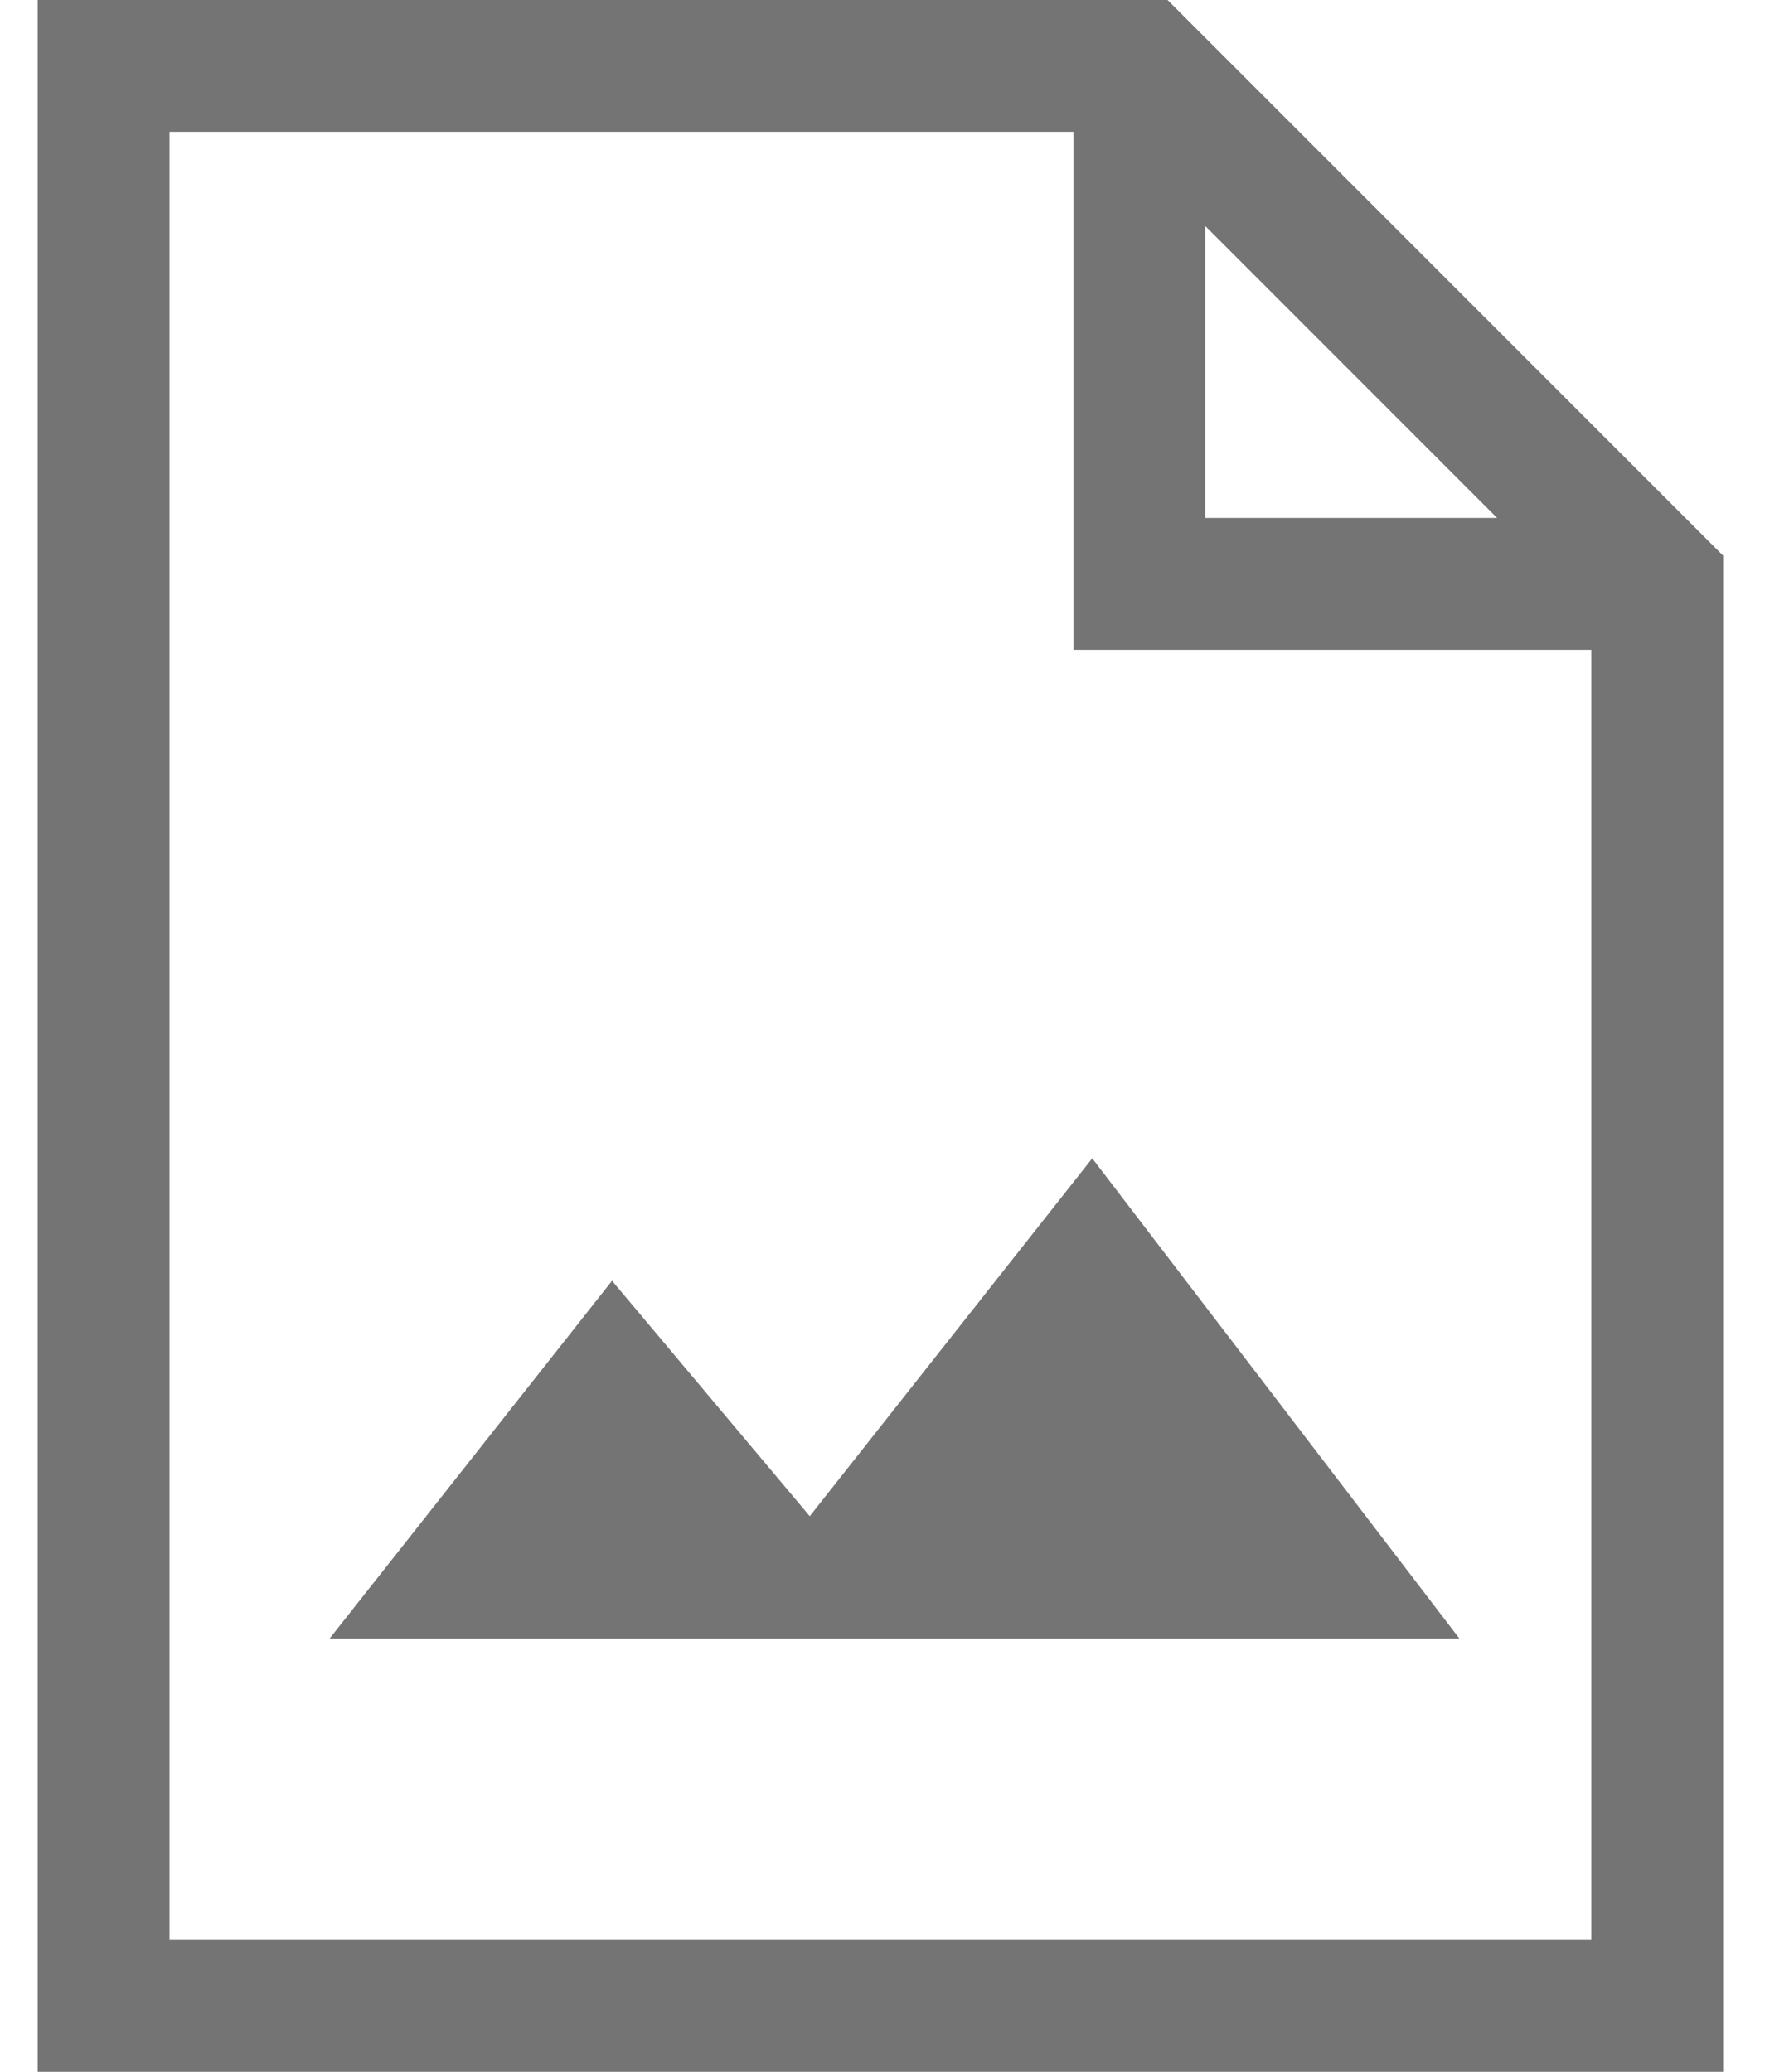 <?xml version="1.0" encoding="utf-8"?>
<!-- Generator: Adobe Illustrator 22.0.1, SVG Export Plug-In . SVG Version: 6.00 Build 0)  -->
<svg version="1.1" id="Layer_1" xmlns="http://www.w3.org/2000/svg" xmlns:xlink="http://www.w3.org/1999/xlink" x="0px" y="0px"
	 viewBox="0 0 19 22" style="enable-background:new 0 0 19 22;" xml:space="preserve">
<style type="text/css">
	.st0{fill:#747474;}
</style>
<path class="st0" d="M12.4,0l5.9,5.9V22H0.4V0H12.4z M12.8,2.4v3.1h3.1L12.8,2.4z M1.8,20.6h15.1V6.9h-5.5V1.4H1.8V20.6z"/>
<polygon class="st0" points="11.6,12.3 8.6,16.1 6.5,13.6 3.5,17.4 15.5,17.4 "/>
</svg>

